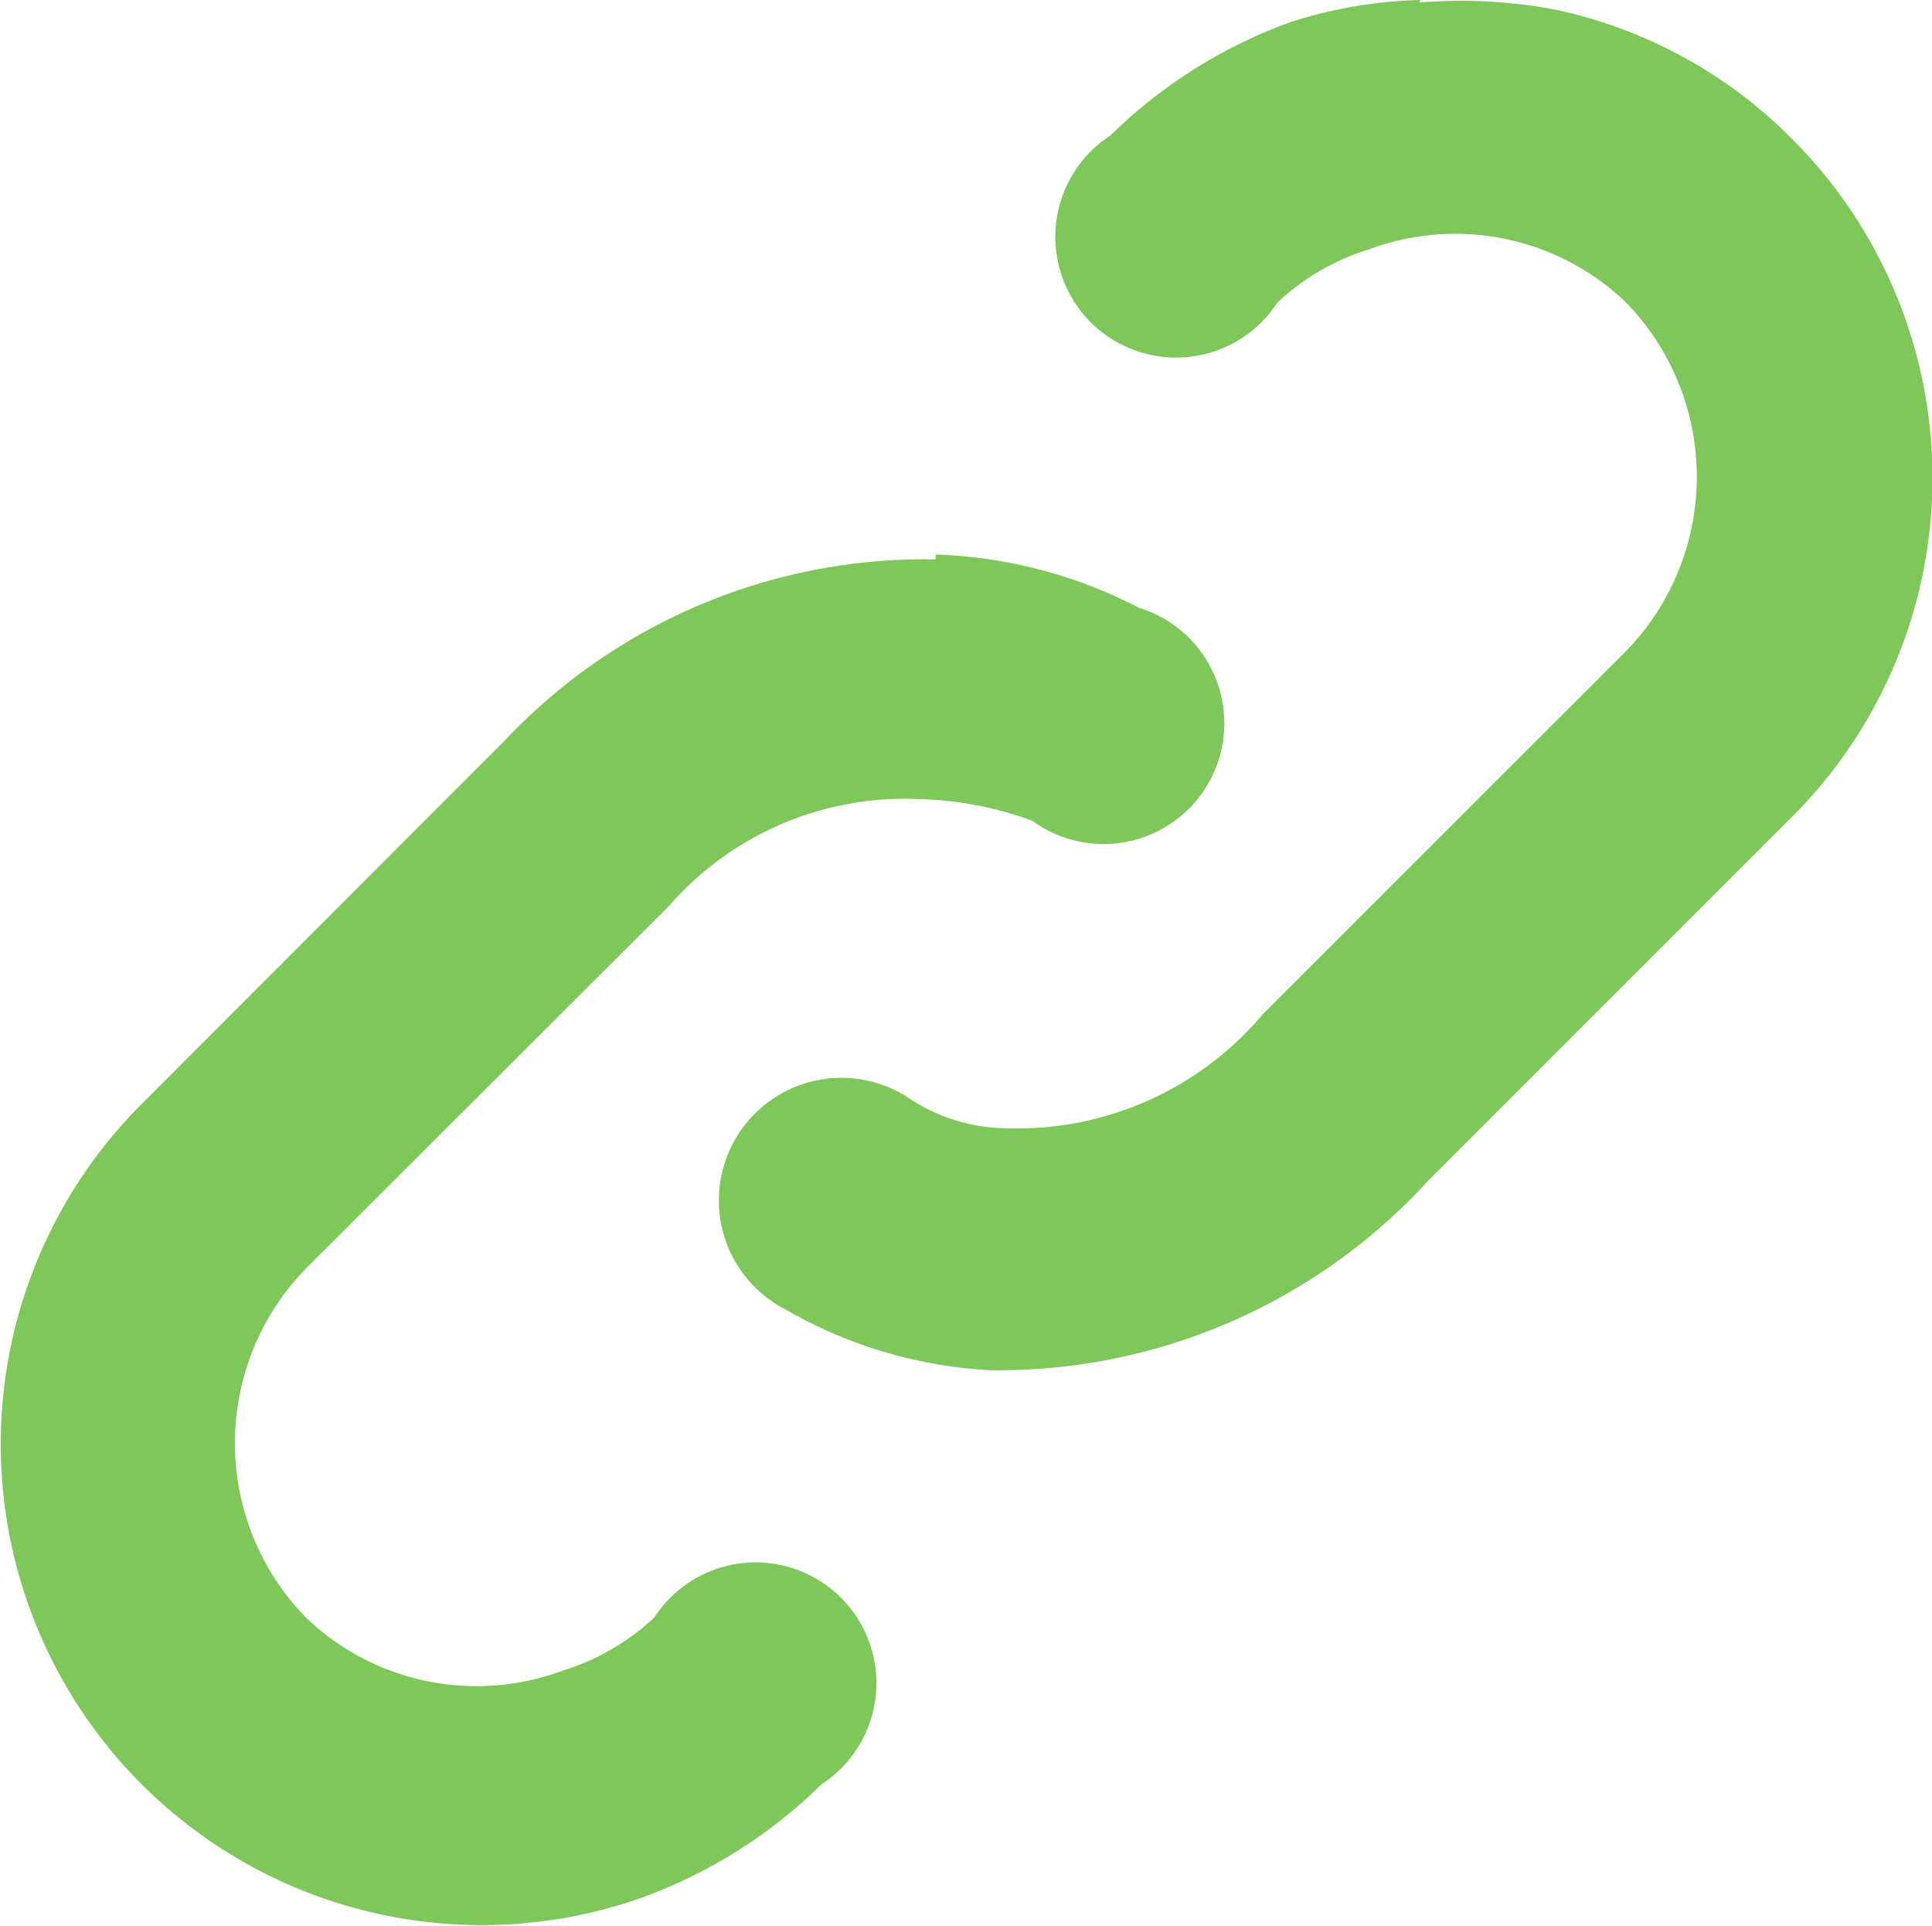 <svg xmlns="http://www.w3.org/2000/svg" width="16" height="15.949" viewBox="0 0 16 15.949">
  <path id="icon_link" d="M11.827.135a3.809,3.809,0,0,0-1.063.18,4.13,4.13,0,0,0-1.5.942,1,1,0,1,0,1.383,1.383,1.95,1.95,0,0,1,.762-.441,2.041,2.041,0,0,1,2.125.441,2.07,2.07,0,0,1,0,2.887L10.524,8.536A2.662,2.662,0,0,1,8.4,9.478a1.486,1.486,0,0,1-.822-.261,1.015,1.015,0,1,0-1,1.764,3.783,3.783,0,0,0,1.684.5,4.82,4.82,0,0,0,3.629-1.564l3.008-3.008a3.969,3.969,0,0,0,0-5.634A3.9,3.9,0,0,0,12.95.215a4.229,4.229,0,0,0-1.123-.06ZM7.817,4.767a4.783,4.783,0,0,0-3.569,1.5L1.24,9.278a3.983,3.983,0,0,0,4.13,6.576,4.13,4.13,0,0,0,1.5-.942,1,1,0,1,0-1.383-1.383,1.95,1.95,0,0,1-.762.441A2.041,2.041,0,0,1,2.6,13.528a2.07,2.07,0,0,1,0-2.887L5.611,7.634a2.59,2.59,0,0,1,2.065-.882,2.923,2.923,0,0,1,.942.18A1,1,0,1,0,9.5,5.168a3.916,3.916,0,0,0-1.684-.441Z" transform="translate(-0.068 -0.135)" fill="#80c75b"/>
</svg>
